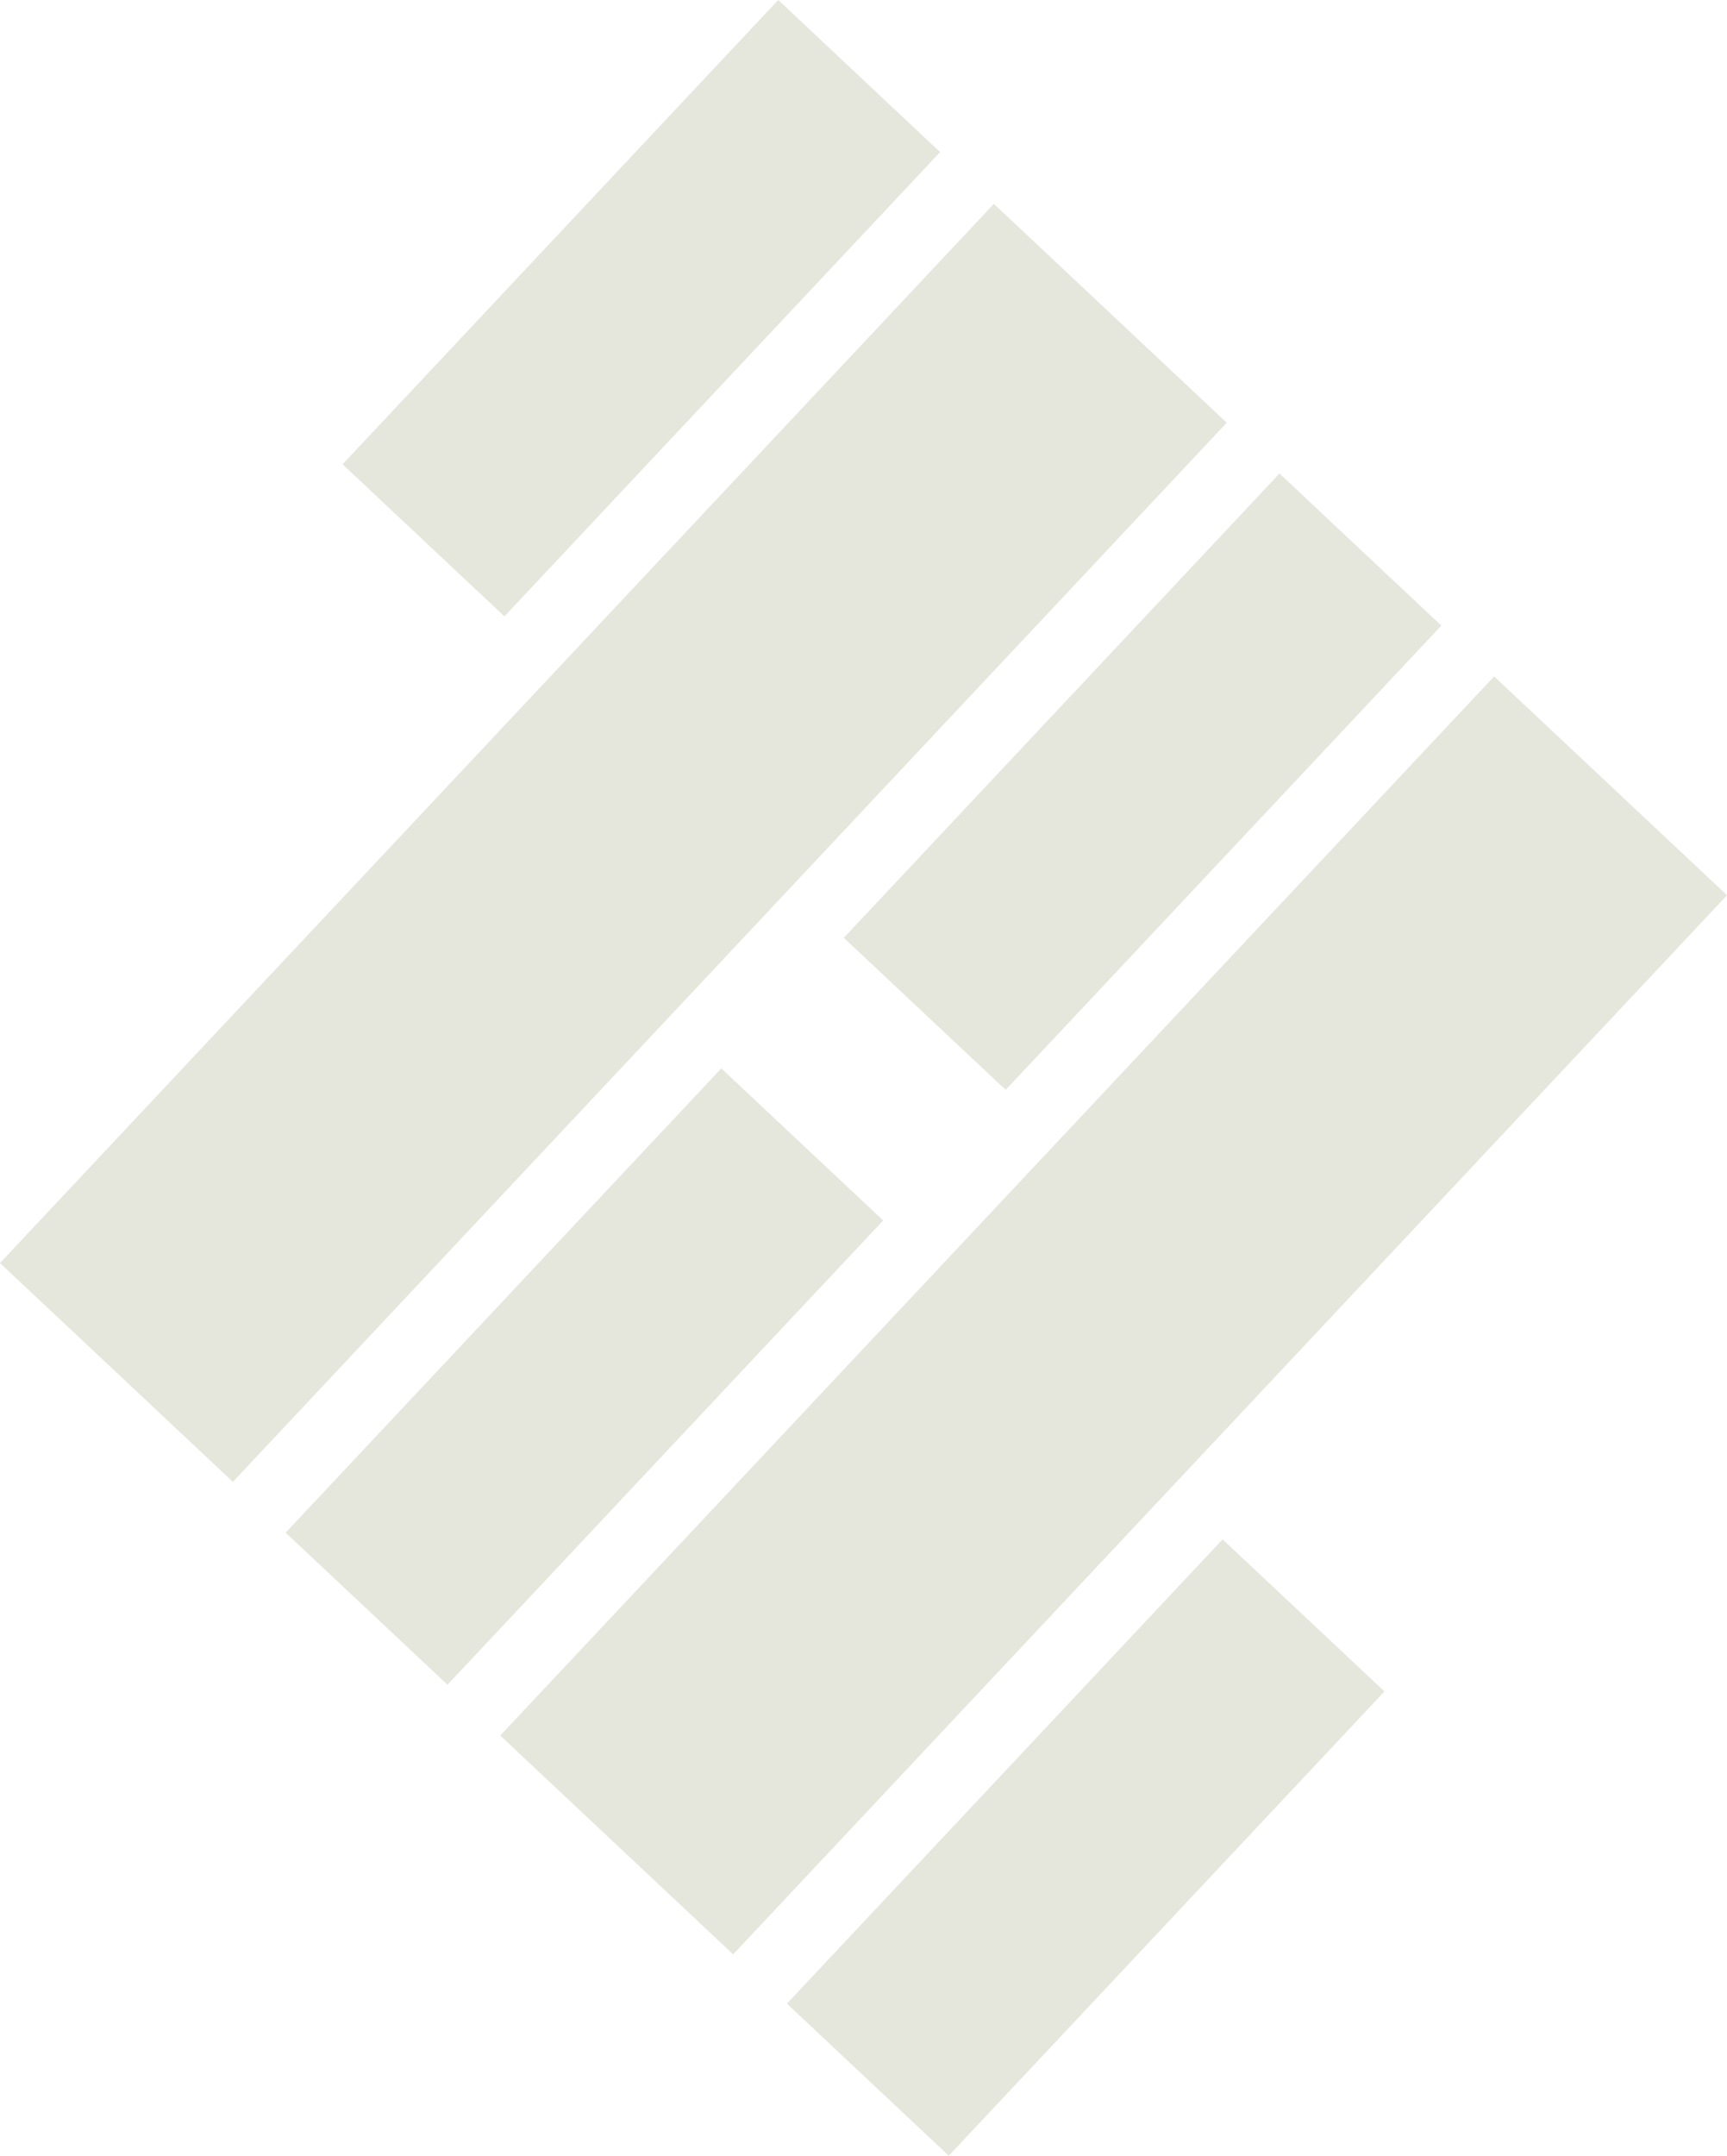 <svg viewBox="0 0 451.368 563.055" xmlns="http://www.w3.org/2000/svg" id="Layer_2"><g id="Components"><g id="d3e60651-f520-49d7-bb92-ffee2efa4862_10"><rect style="fill:#e5e6dc; stroke-width:0px;" transform="translate(100.521 -92.922) rotate(43.197)" height="166.345" width="58.025" y="-2.68" x="138.605"></rect><rect style="fill:#e5e6dc; stroke-width:0px;" transform="translate(220.682 -149.083) rotate(43.197)" height="166.345" width="58.025" y="120.999" x="269.614"></rect><rect style="fill:#e5e6dc; stroke-width:0px;" transform="translate(194.137 -50.074) rotate(43.197)" height="379.475" width="83.493" y="30.413" x="118.564"></rect><rect style="fill:#e5e6dc; stroke-width:0px;" transform="translate(160.296 1028.585) rotate(-136.803)" height="166.345" width="58.025" y="399.39" x="254.741"></rect><rect style="fill:#e5e6dc; stroke-width:0px;" transform="translate(17.975 726.206) rotate(-136.803)" height="166.345" width="58.025" y="276.372" x="123.725"></rect><rect style="fill:#e5e6dc; stroke-width:0px;" transform="translate(268.067 793.262) rotate(-136.803)" height="379.475" width="83.493" y="153.83" x="249.311"></rect></g></g></svg>